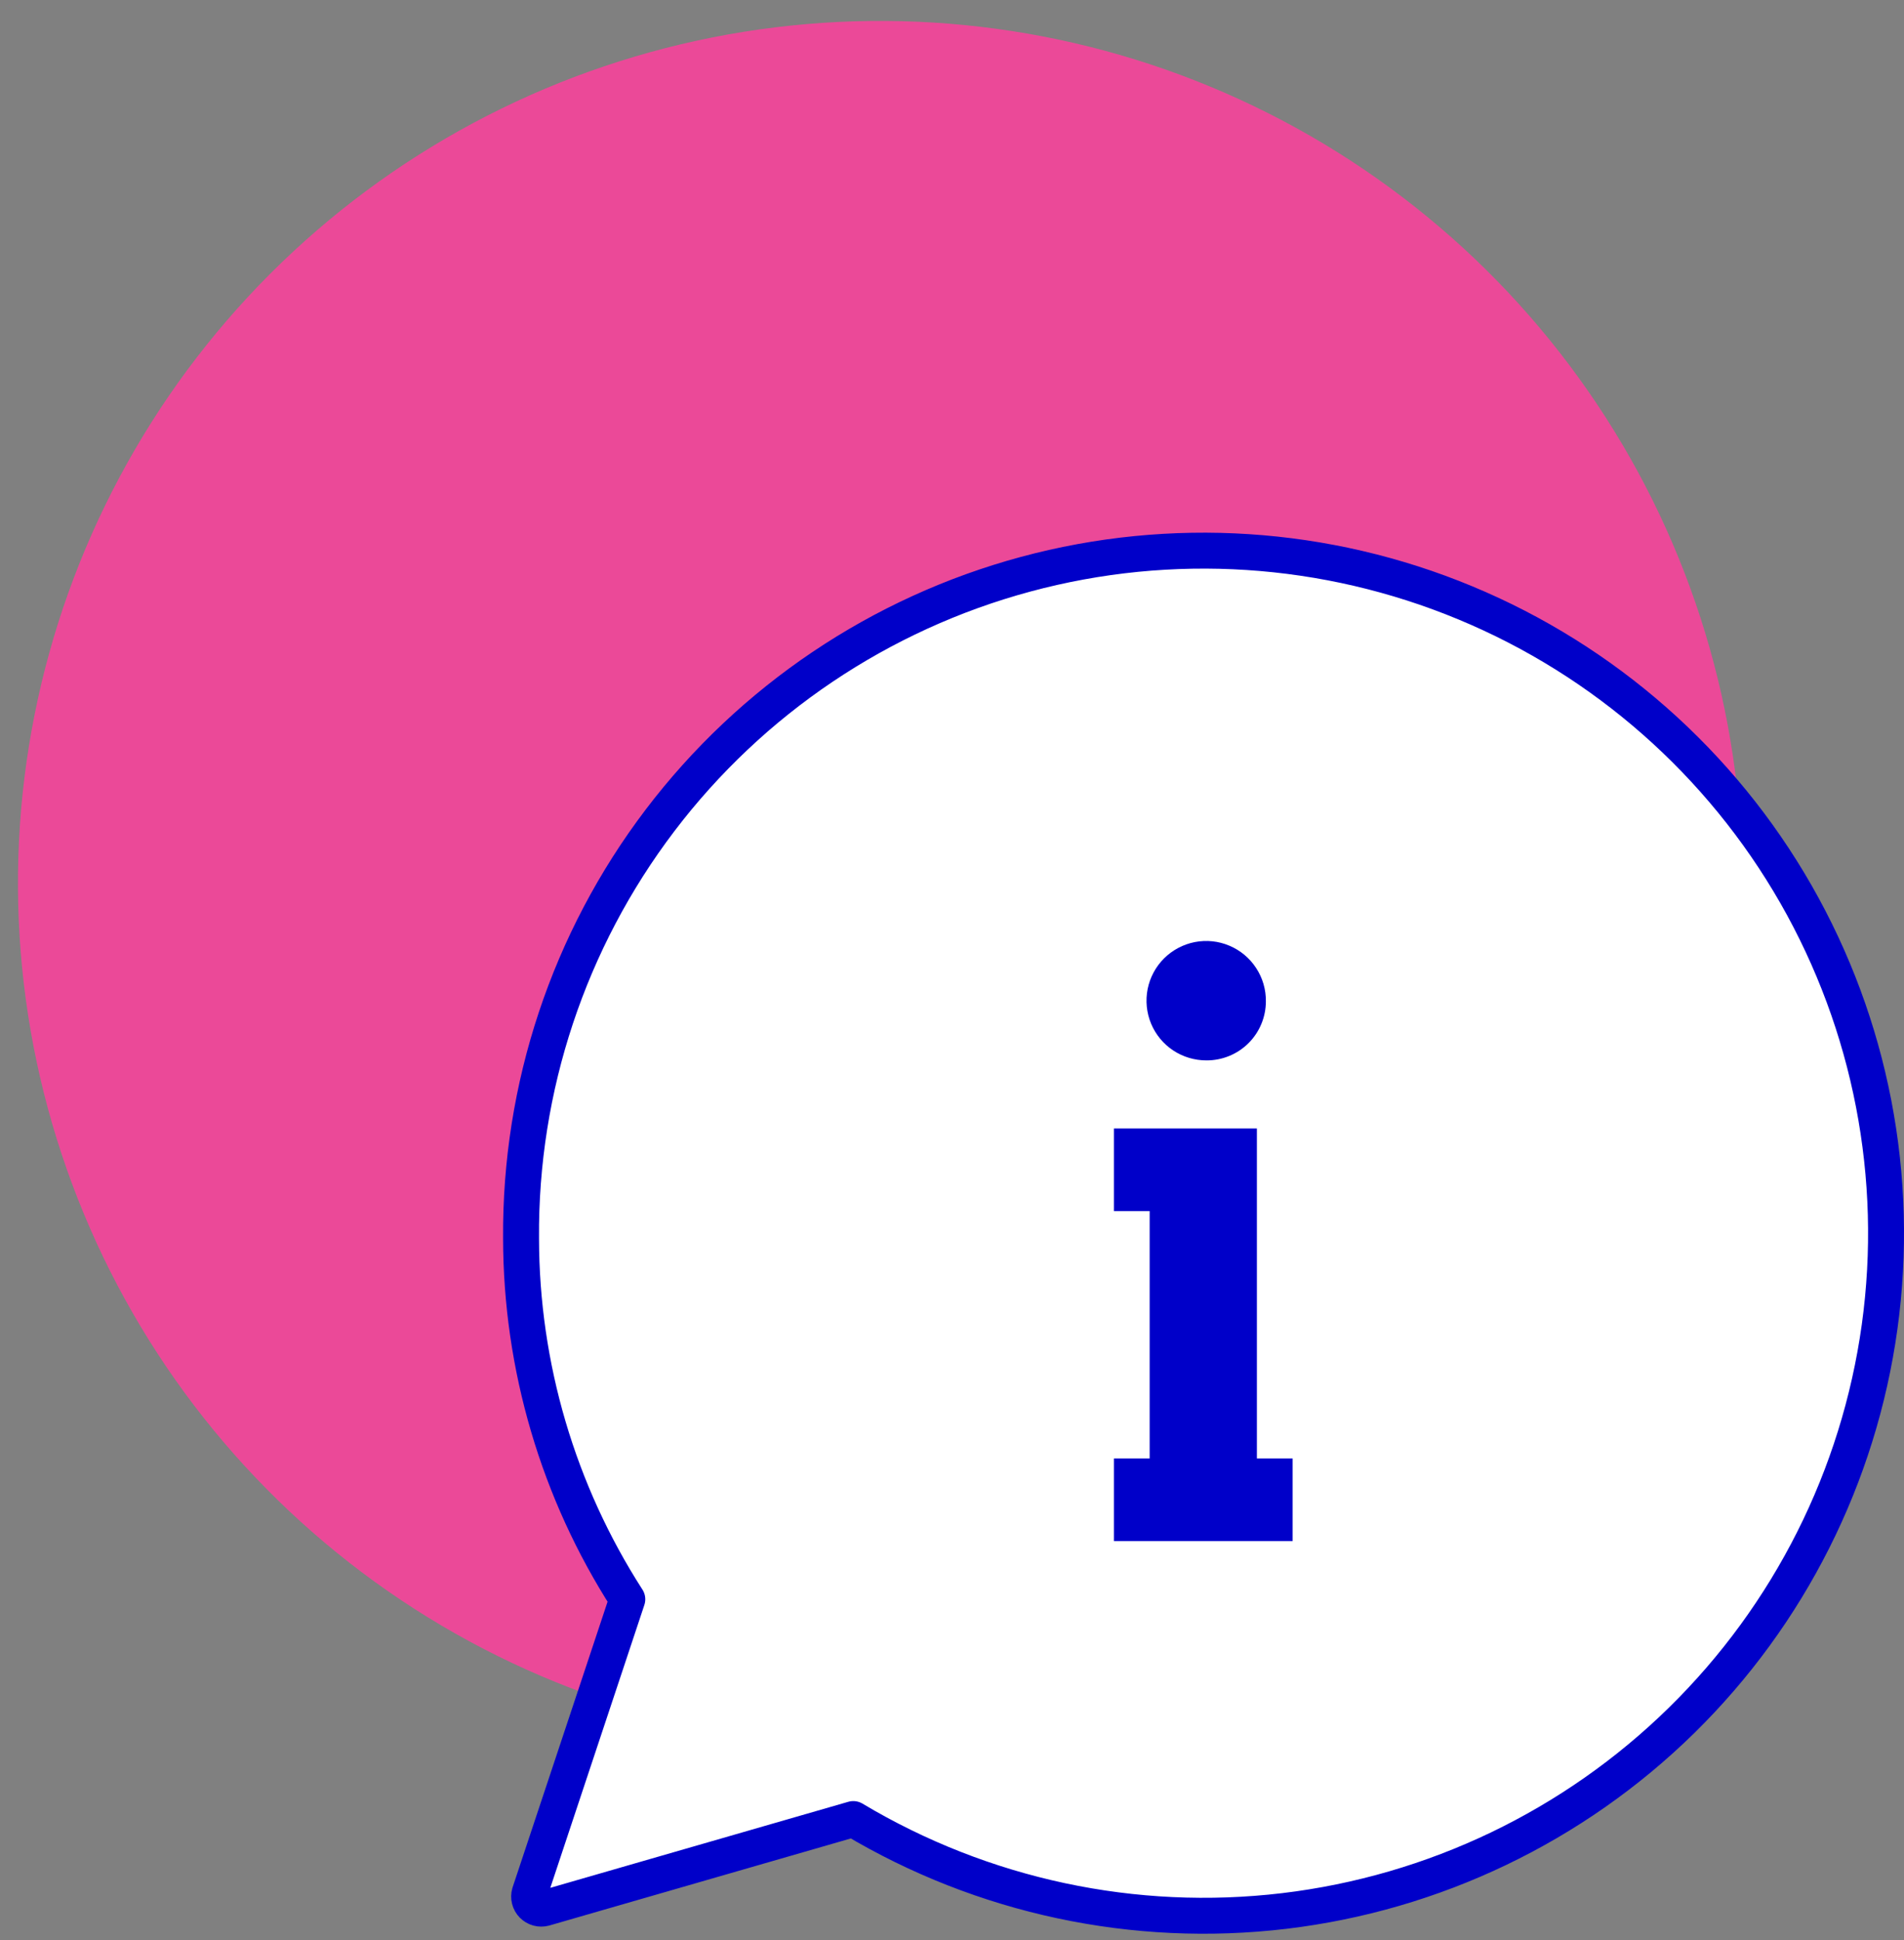<svg width="53" height="54" viewBox="0 0 53 54" fill="none" xmlns="http://www.w3.org/2000/svg">
<rect x="0" y="0" width="53" height="54" fill="#808080" stroke="none"/>
<path d="M48.5 24.582C48.5 19.836 47.092 15.196 44.455 11.249C41.818 7.302 38.07 4.226 33.684 2.409C29.299 0.593 24.473 0.118 19.818 1.044C15.162 1.97 10.886 4.256 7.529 7.612C4.173 10.968 1.887 15.245 0.961 19.9C0.035 24.556 0.51 29.381 2.327 33.767C4.143 38.152 7.22 41.901 11.166 44.538C15.113 47.175 19.753 48.583 24.5 48.583C30.865 48.583 36.97 46.054 41.471 41.553C45.971 37.052 48.5 30.948 48.5 24.582Z" fill="#EB4998"/>
<path d="M17.462 44.513C15.536 41.518 14.509 38.032 14.504 34.471C14.472 30.27 15.833 26.177 18.374 22.832C20.915 19.487 24.493 17.078 28.549 15.983C32.604 14.888 36.908 15.168 40.788 16.779C44.668 18.39 47.904 21.241 49.991 24.887C52.077 28.533 52.897 32.768 52.321 36.929C51.745 41.09 49.806 44.943 46.807 47.885C43.808 50.827 39.919 52.692 35.748 53.189C31.576 53.685 27.358 52.785 23.752 50.63L15.152 53.113C15.095 53.128 15.034 53.128 14.976 53.112C14.919 53.096 14.867 53.065 14.825 53.023C14.783 52.98 14.753 52.927 14.739 52.869C14.724 52.811 14.725 52.75 14.742 52.693L17.462 44.513Z" fill="white"/>
<path d="M17.462 44.513C15.536 41.518 14.509 38.032 14.504 34.471C14.472 30.27 15.833 26.177 18.374 22.832C20.915 19.487 24.493 17.078 28.549 15.983C32.604 14.888 36.908 15.168 40.788 16.779C44.668 18.39 47.904 21.241 49.991 24.887C52.077 28.533 52.897 32.768 52.321 36.929C51.745 41.09 49.806 44.943 46.807 47.885C43.808 50.827 39.919 52.692 35.748 53.189C31.576 53.685 27.358 52.785 23.752 50.63L15.152 53.113C15.095 53.128 15.034 53.128 14.976 53.112C14.919 53.096 14.867 53.065 14.825 53.023C14.783 52.98 14.753 52.927 14.739 52.869C14.724 52.811 14.725 52.75 14.742 52.693L17.462 44.513Z" stroke="#0000C9" stroke-linejoin="round"/>
<path d="M35.237 27.87C35.241 27.541 35.146 27.217 34.965 26.942C34.785 26.666 34.526 26.45 34.222 26.322C33.918 26.193 33.583 26.158 33.259 26.221C32.936 26.284 32.638 26.442 32.404 26.674C32.17 26.907 32.011 27.203 31.946 27.527C31.882 27.85 31.915 28.186 32.041 28.49C32.168 28.795 32.382 29.055 32.657 29.237C32.932 29.419 33.255 29.515 33.585 29.514C33.801 29.515 34.016 29.473 34.216 29.391C34.417 29.309 34.599 29.188 34.752 29.036C34.906 28.883 35.028 28.701 35.111 28.501C35.194 28.301 35.237 28.087 35.237 27.87Z" fill="#0000C9"/>
<path d="M34.987 40.593V33.709V31.409H32.002H31.007V33.709H32.002V40.593H31.007V42.894H32.002H34.987H35.982V40.593H34.987Z" fill="#0000C9"/>
</svg>
